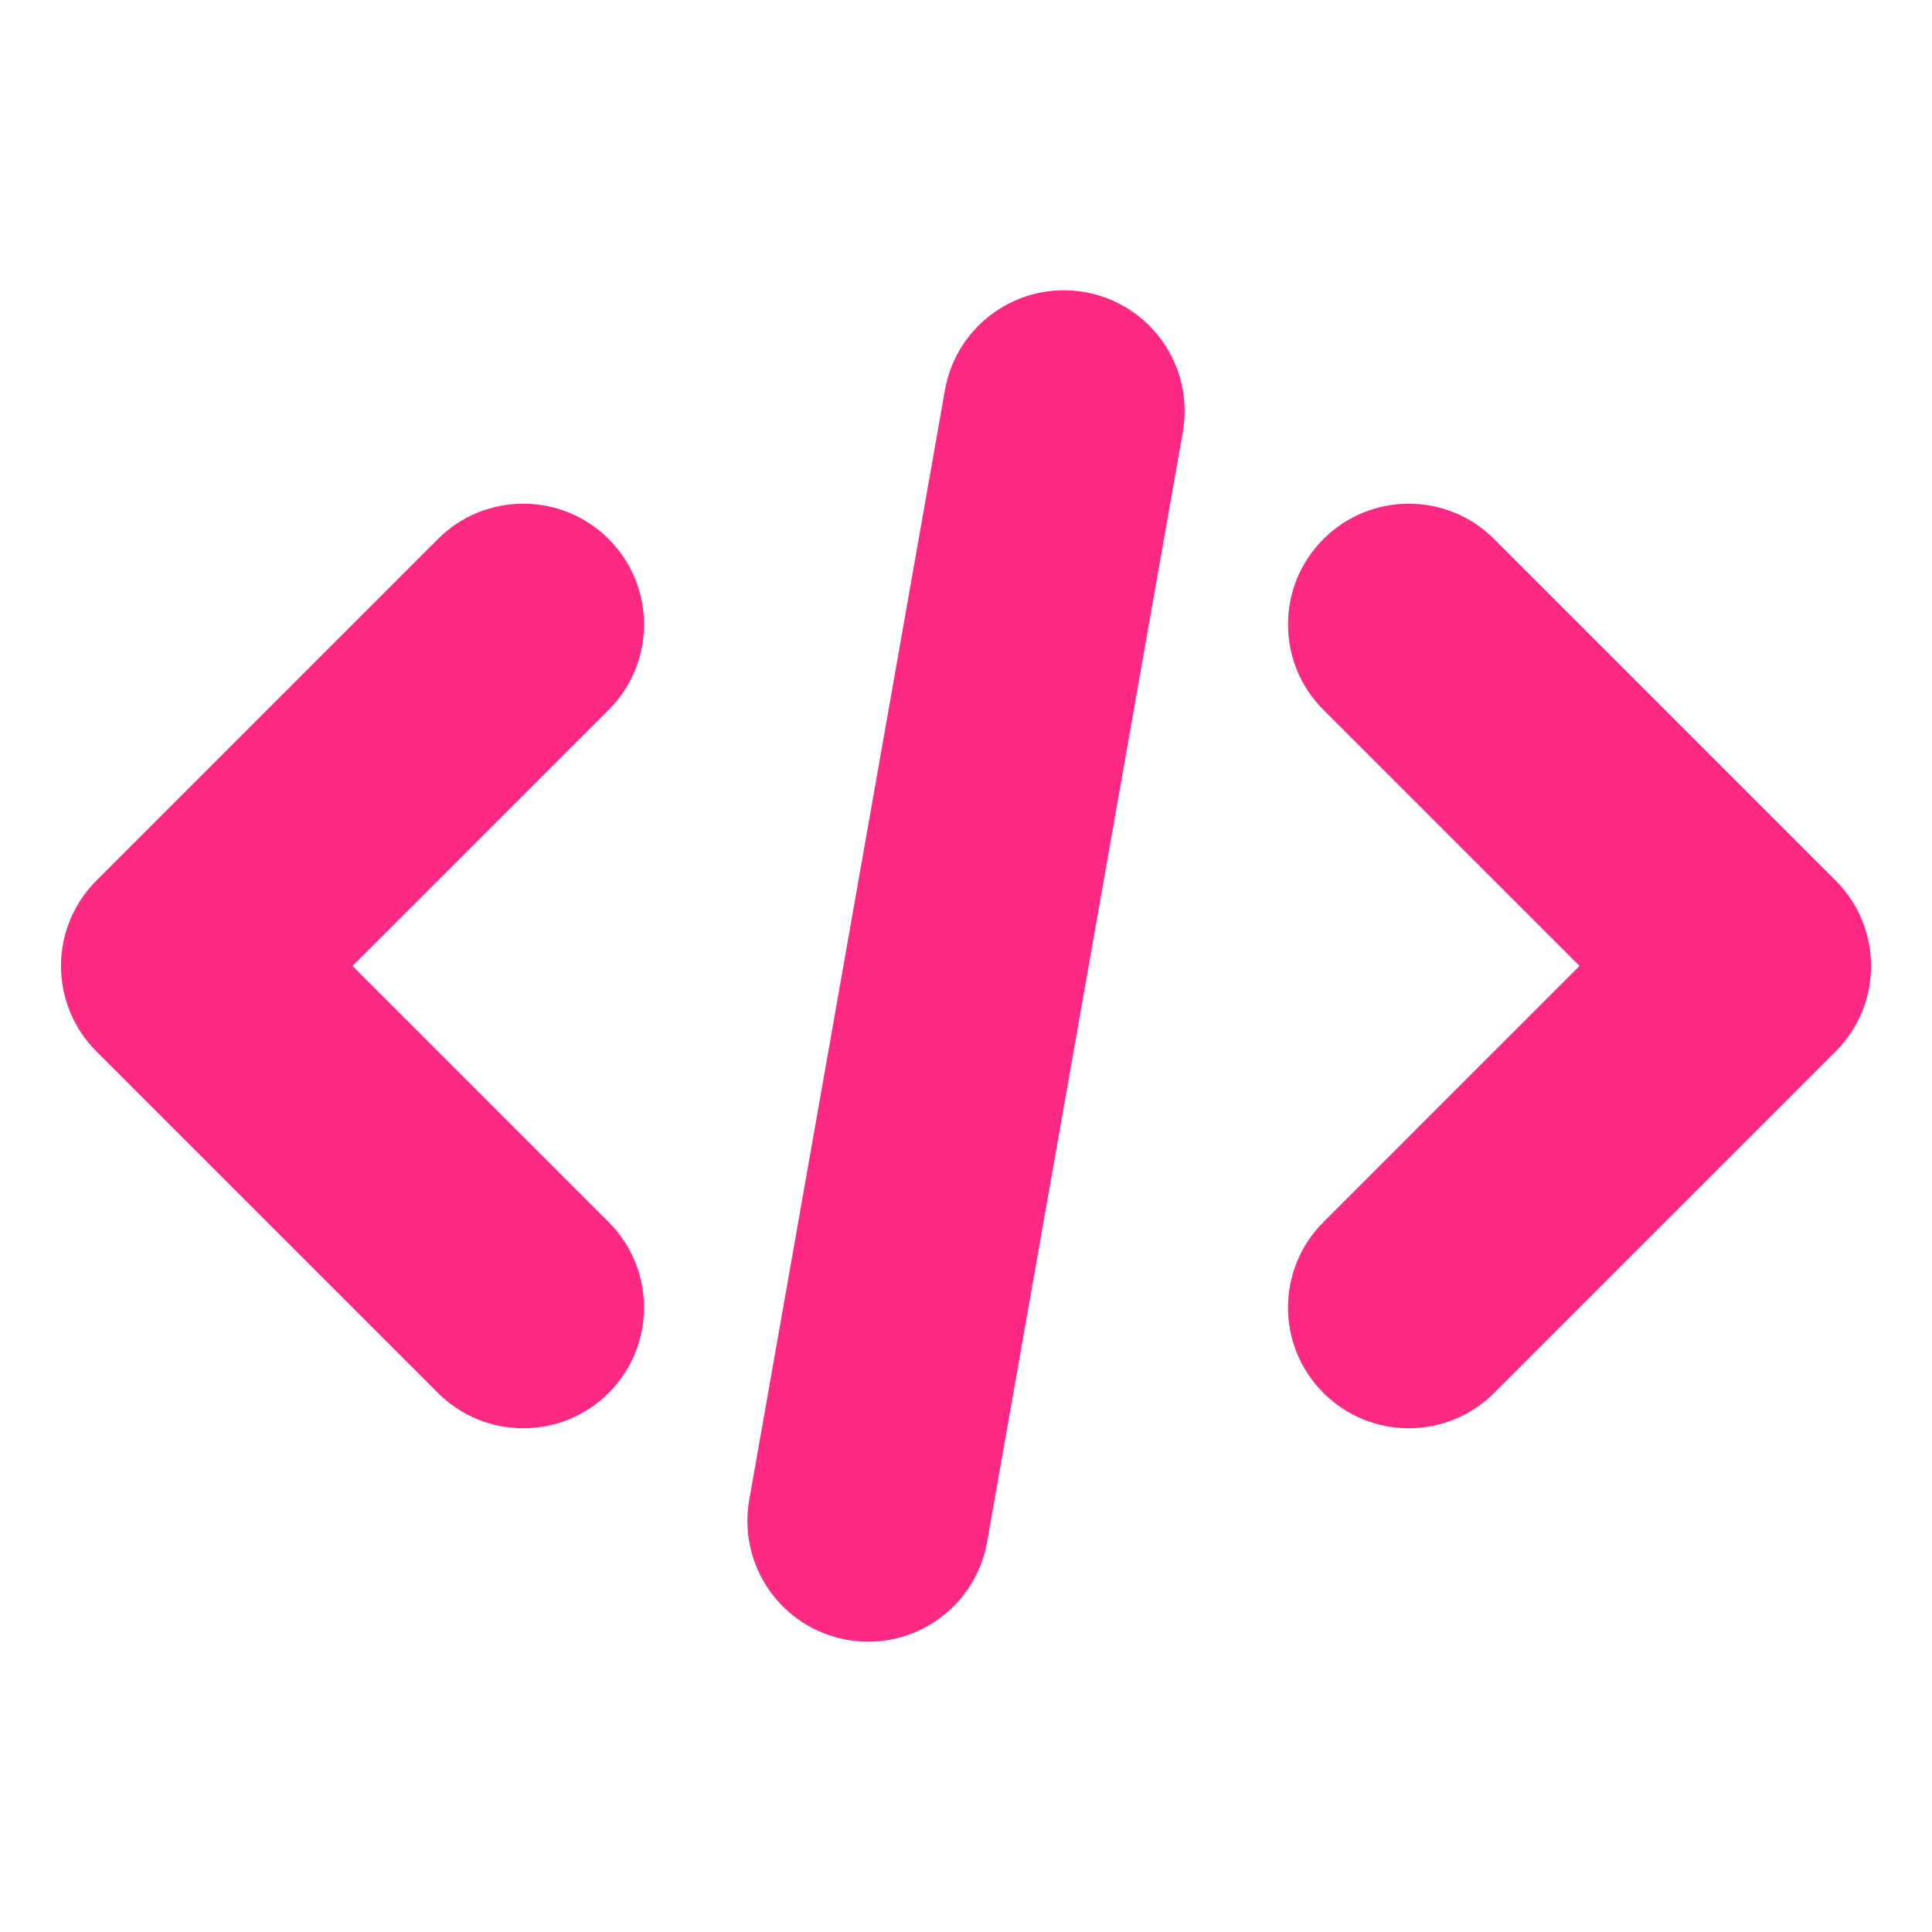 <svg width="54" height="54" viewBox="0 0 54 54" fill="none" xmlns="http://www.w3.org/2000/svg">
<g clip-path="url(#clip0_2469_839)">
<path d="M30.321 8.165C32.157 8.489 33.382 10.239 33.059 12.075L27.589 43.096C27.265 44.932 25.515 46.158 23.679 45.834C21.843 45.51 20.618 43.76 20.941 41.924L26.411 10.903C26.735 9.067 28.485 7.841 30.321 8.165ZM17.012 15.067C18.329 16.385 18.329 18.522 17.012 19.84L9.852 26.999L17.012 34.159C18.329 35.477 18.329 37.614 17.012 38.932C15.694 40.25 13.557 40.25 12.239 38.932L2.693 29.386C2.06 28.753 1.704 27.895 1.704 26.999C1.704 26.104 2.06 25.246 2.693 24.613L12.239 15.067C13.557 13.749 15.694 13.749 17.012 15.067ZM41.761 15.067L51.307 24.613C51.941 25.246 52.296 26.104 52.296 26.999C52.296 27.895 51.941 28.753 51.307 29.386L41.761 38.932C40.443 40.25 38.307 40.25 36.989 38.932C35.67 37.614 35.67 35.477 36.989 34.159L44.148 26.999L36.989 19.84C35.67 18.522 35.67 16.385 36.989 15.067C38.307 13.749 40.443 13.749 41.761 15.067Z" fill="#FD2982"/>
</g>
<defs>
<clipPath id="clip0_2469_839">
<rect width="54" height="54" fill="white"/>
</clipPath>
</defs>
</svg>
